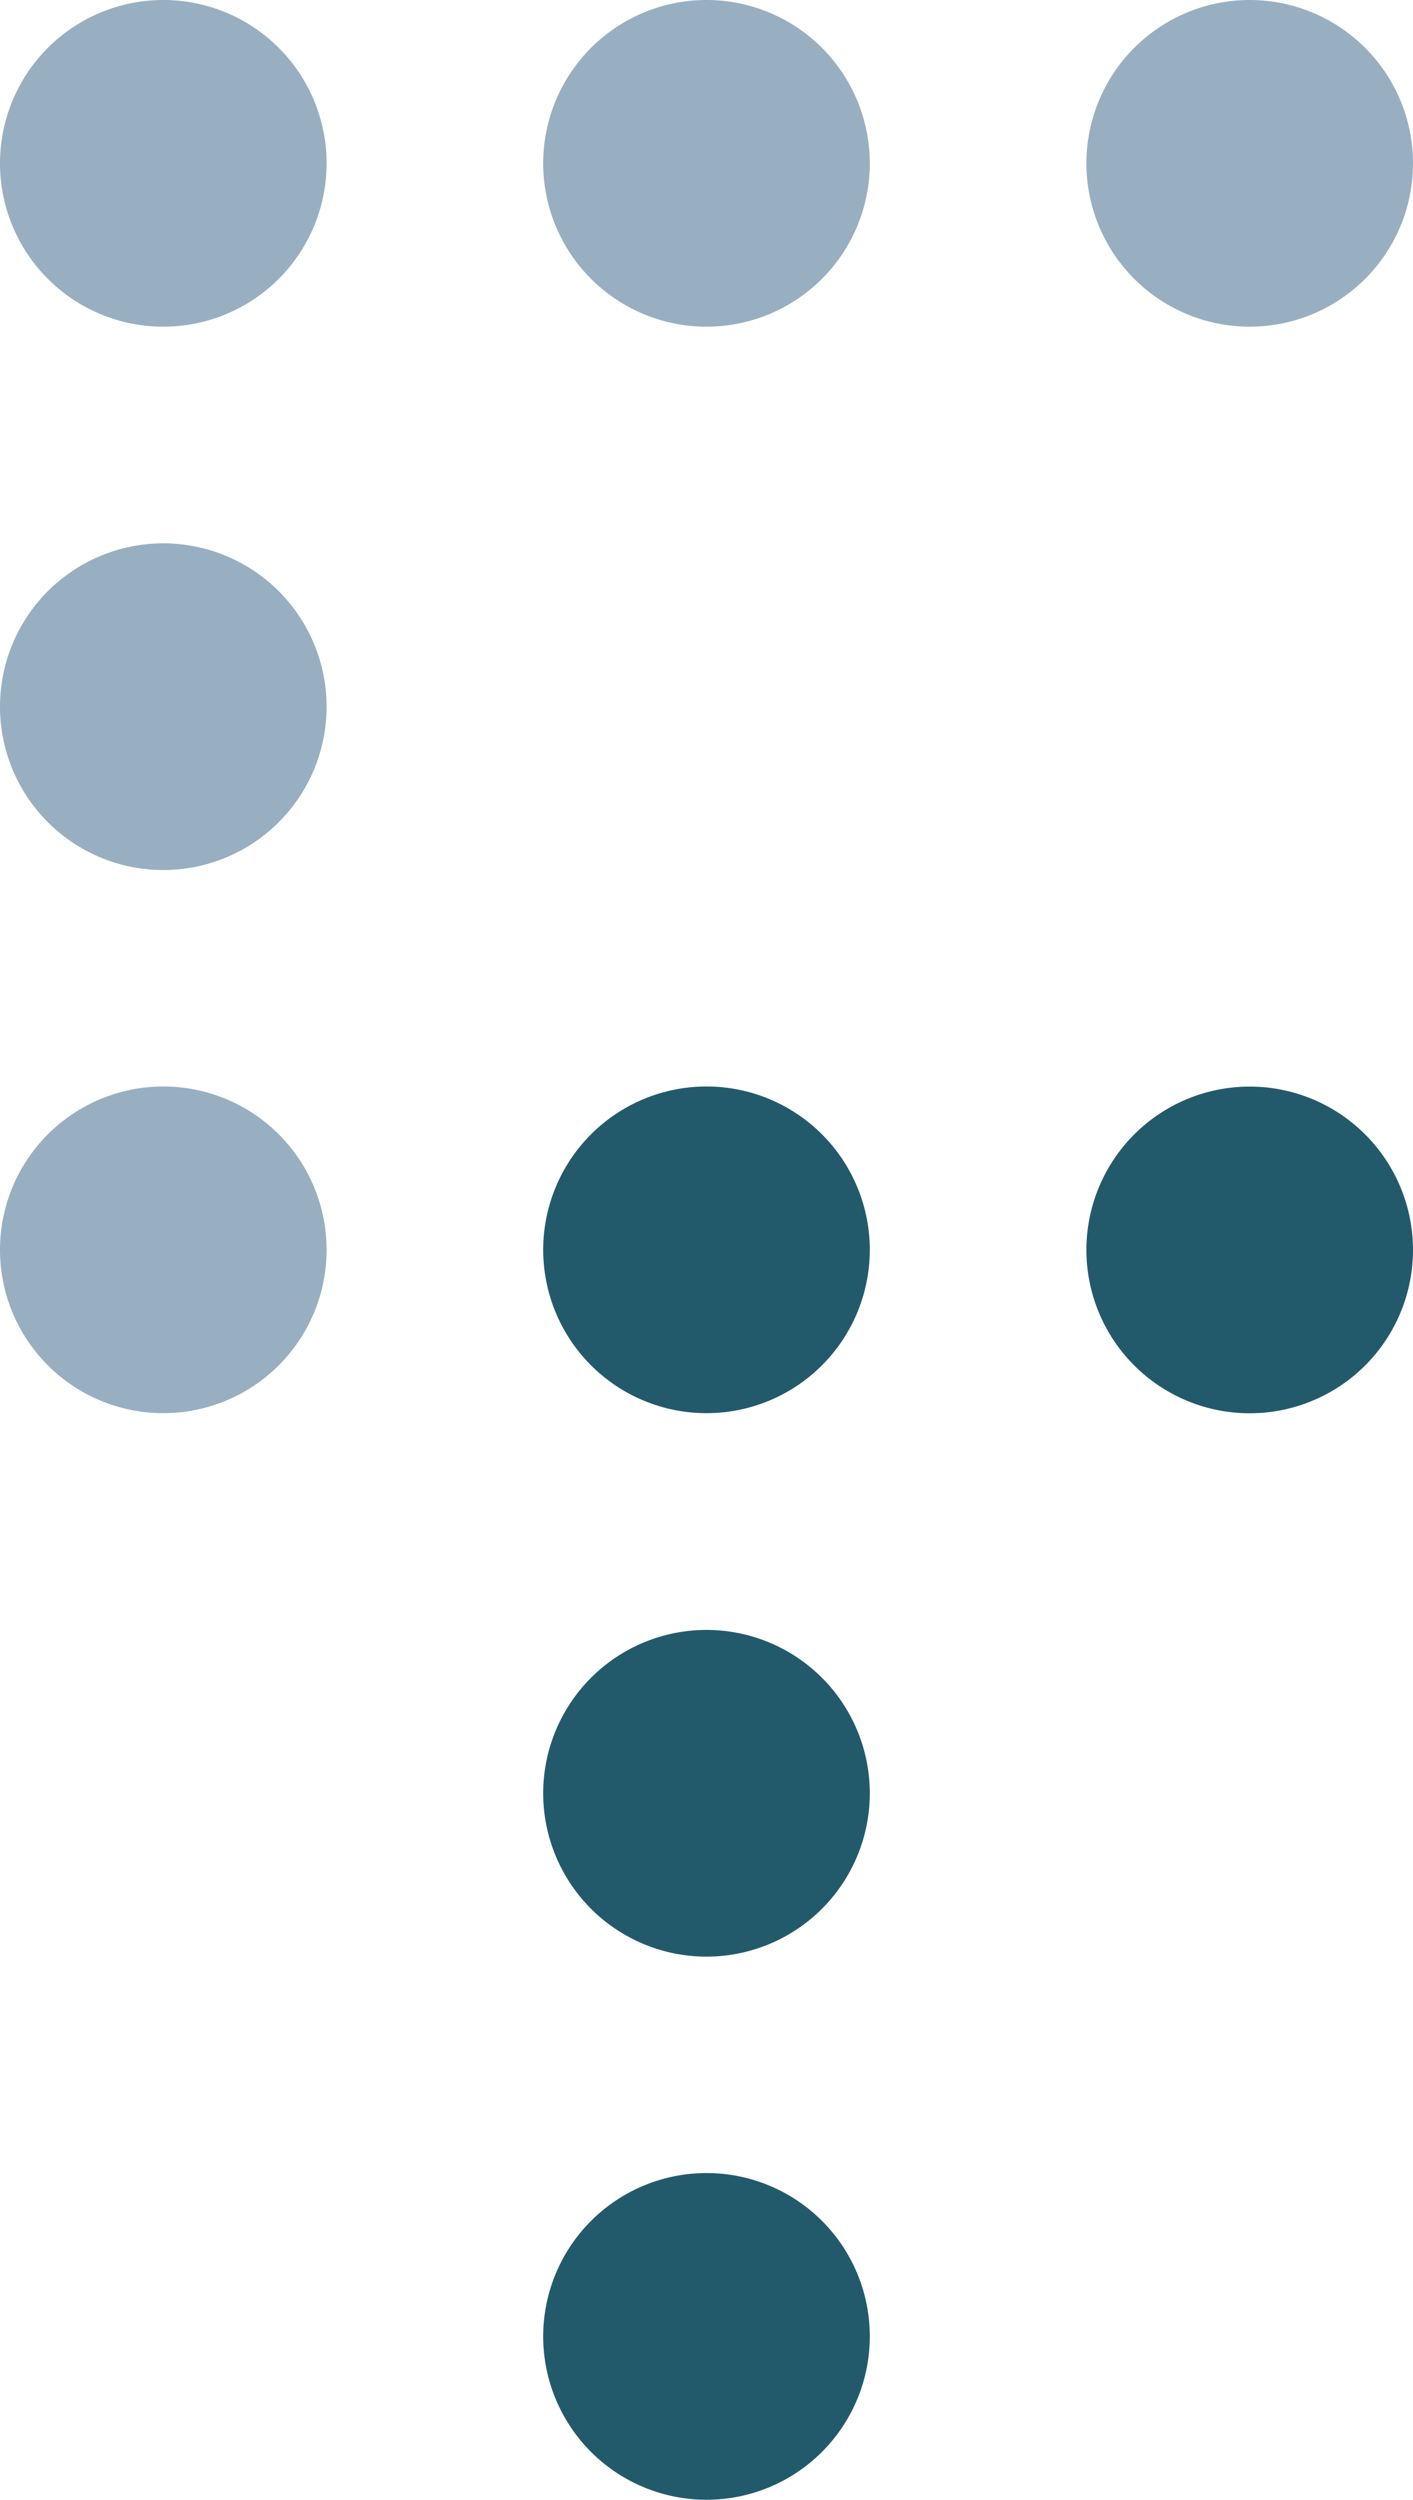<?xml version="1.0" encoding="UTF-8"?> <svg xmlns="http://www.w3.org/2000/svg" viewBox="0 0 132.3 234.01"><defs><style>.cls-1{fill:#225a6c;}.cls-2{fill:#98afc1;}</style></defs><title>Risorsa 1</title><g id="Livello_2" data-name="Livello 2"><g id="Livello_1-2" data-name="Livello 1"><path class="cls-1" d="M81.44,167.86a15.29,15.29,0,1,1-15.28-15.29A15.29,15.29,0,0,1,81.44,167.86Z"></path><path class="cls-1" d="M81.44,117a15.29,15.29,0,1,1-15.28-15.3A15.29,15.29,0,0,1,81.44,117Z"></path><path class="cls-2" d="M81.44,15.3A15.29,15.29,0,1,1,66.16,0,15.29,15.29,0,0,1,81.44,15.3Z"></path><path class="cls-1" d="M132.3,117A15.29,15.29,0,1,1,117,101.71,15.29,15.29,0,0,1,132.3,117Z"></path><path class="cls-2" d="M132.3,15.3A15.29,15.29,0,1,1,117,0,15.29,15.29,0,0,1,132.3,15.3Z"></path><path class="cls-2" d="M30.58,117a15.29,15.29,0,1,1-15.28-15.3A15.29,15.29,0,0,1,30.58,117Z"></path><path class="cls-2" d="M30.58,66.15A15.29,15.29,0,1,1,15.3,50.86,15.29,15.29,0,0,1,30.58,66.15Z"></path><path class="cls-2" d="M30.58,15.3A15.29,15.29,0,1,1,15.3,0,15.29,15.29,0,0,1,30.58,15.3Z"></path><path class="cls-1" d="M81.44,218.72a15.29,15.29,0,1,1-15.28-15.31A15.28,15.28,0,0,1,81.44,218.72Z"></path></g></g></svg> 